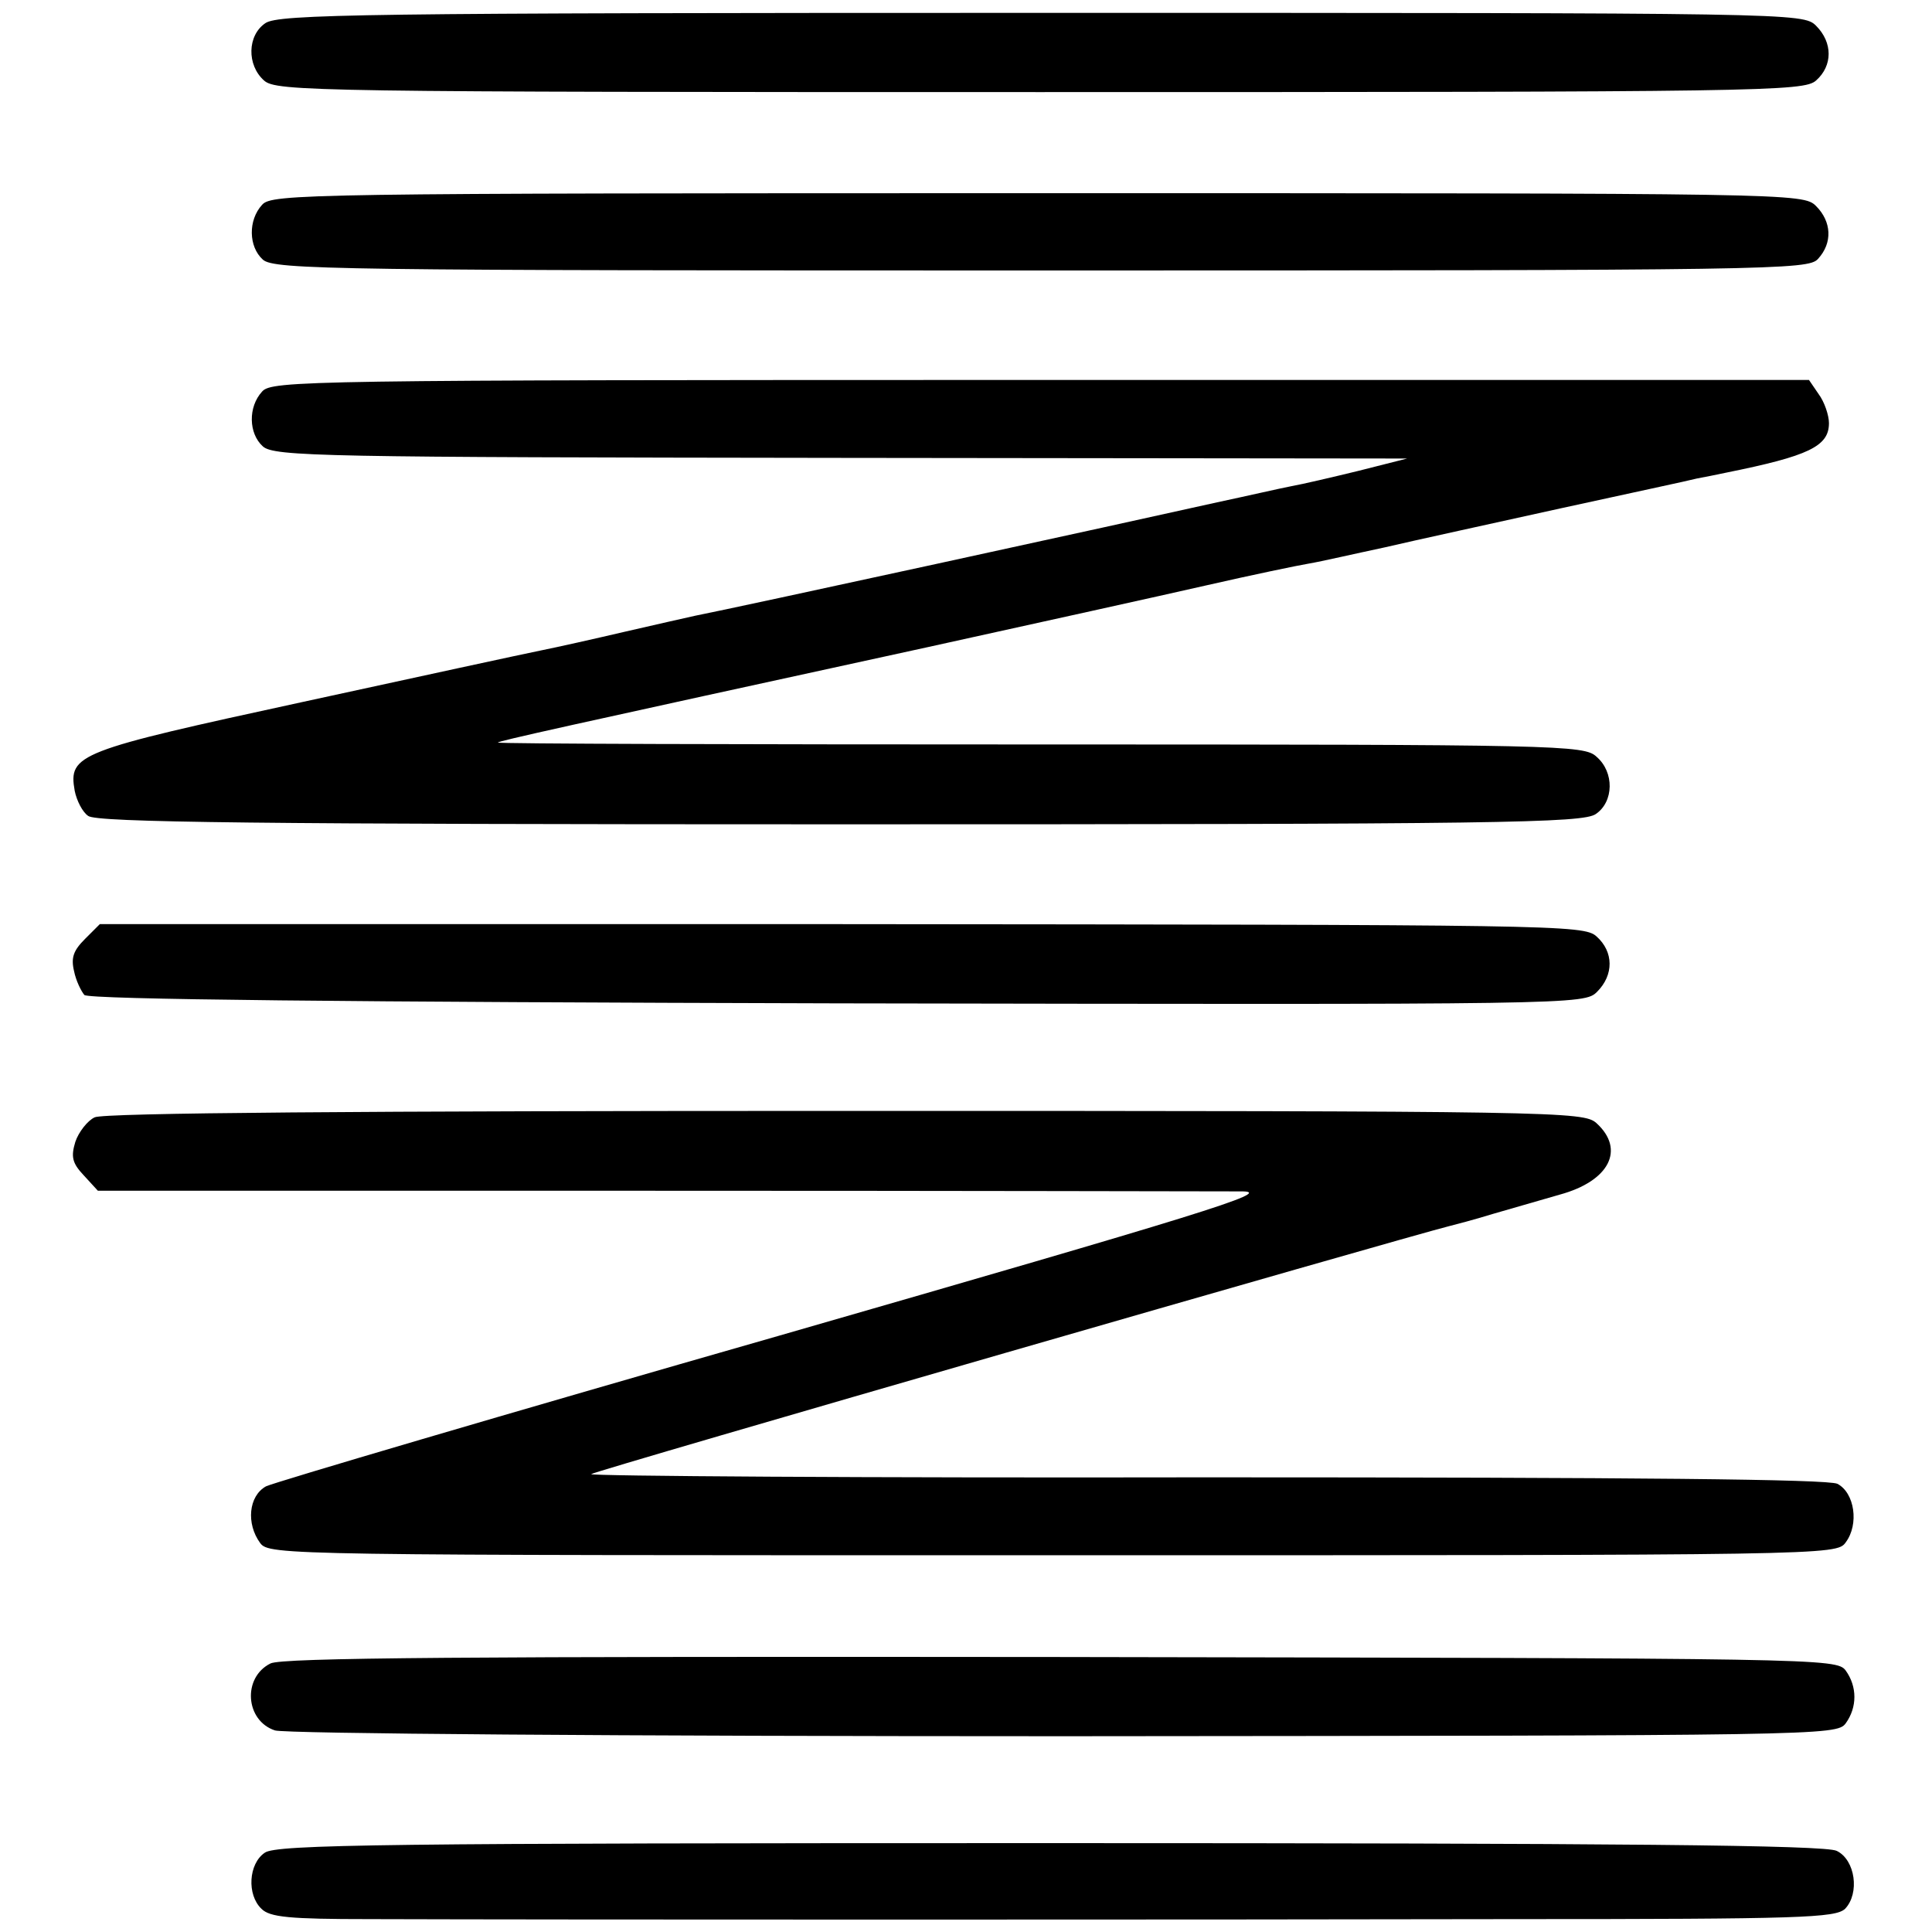<?xml version="1.0" standalone="no"?>
<!DOCTYPE svg PUBLIC "-//W3C//DTD SVG 20010904//EN"
 "http://www.w3.org/TR/2001/REC-SVG-20010904/DTD/svg10.dtd">
<svg version="1.0" xmlns="http://www.w3.org/2000/svg"
 width="300pt" height="300pt" viewBox="0 0 300 300"
 preserveAspectRatio="xMidYMid meet">
<g transform="translate(0,300) scale(0.1,-0.1)"
fill="#000000" stroke="none">
<path d="M412 2964 c-28 -19 -29 -65 -2 -89 19 -17 77 -18 1205 -18 1126 0
1186 1 1205 18 26 23 26 59 0 85 -20 20 -33 20 -1203 20 -1054 0 -1185 -2
-1205 -16z"/>
<path d="M407 2682 c-22 -24 -21 -65 1 -85 17 -16 115 -17 1209 -17 1140 0
1191 1 1206 18 23 25 21 58 -3 82 -20 20 -33 20 -1208 20 -1139 0 -1190 -1
-1205 -18z"/>
<path d="M407 2392 c-22 -24 -21 -65 1 -85 17 -16 95 -17 898 -18 l879 -1 -75
-19 c-41 -10 -88 -21 -105 -24 -16 -3 -68 -15 -115 -25 -143 -32 -748 -164
-810 -176 -13 -3 -63 -14 -110 -25 -47 -11 -105 -24 -130 -29 -25 -5 -191 -41
-370 -80 -350 -76 -364 -81 -354 -138 3 -15 12 -33 21 -39 13 -10 262 -13
1168 -13 1025 0 1153 2 1173 16 28 19 29 65 1 89 -19 18 -56 19 -864 19 -465
0 -843 1 -842 3 4 3 89 22 667 148 168 37 363 80 433 96 70 16 142 31 160 34
18 3 70 15 117 25 47 11 171 38 275 61 105 23 199 43 210 46 11 2 31 6 45 9
129 26 160 41 160 77 0 12 -7 33 -16 45 l-15 22 -1193 0 c-1143 0 -1194 -1
-1209 -18z"/>
<path d="M132 1542 c-18 -18 -22 -29 -17 -50 3 -15 11 -31 16 -37 7 -7 413
-11 1169 -13 1151 -2 1160 -2 1180 18 26 26 26 62 -1 86 -20 18 -62 18 -1172
19 l-1152 0 -23 -23z"/>
<path d="M147 1265 c-11 -5 -25 -23 -30 -38 -7 -23 -5 -33 13 -52 l22 -24 862
0 c473 0 886 -1 916 -1 47 -1 -64 -35 -720 -224 -426 -122 -785 -228 -797
-234 -27 -15 -31 -58 -9 -88 14 -19 38 -19 1231 -19 1205 0 1217 0 1231 20 21
28 14 77 -13 91 -16 7 -304 10 -982 10 -528 -1 -957 2 -953 5 5 5 1264 368
1332 385 8 2 39 10 68 19 28 8 76 22 104 30 77 21 102 70 57 111 -20 18 -56
19 -1167 19 -749 0 -1152 -3 -1165 -10z"/>
<path d="M420 417 c-44 -22 -39 -89 7 -104 16 -5 531 -9 1226 -9 1175 1 1199
1 1213 20 18 25 18 57 0 82 -14 19 -39 19 -1218 21 -928 1 -1210 -1 -1228 -10z"/>
<path d="M411 123 c-25 -17 -28 -65 -5 -87 13 -13 43 -16 167 -16 299 -1 1291
-1 1779 0 445 0 498 2 513 16 23 24 16 76 -13 90 -18 9 -335 12 -1222 12
-1030 0 -1202 -2 -1219 -15z"/>
</g>
</svg>
